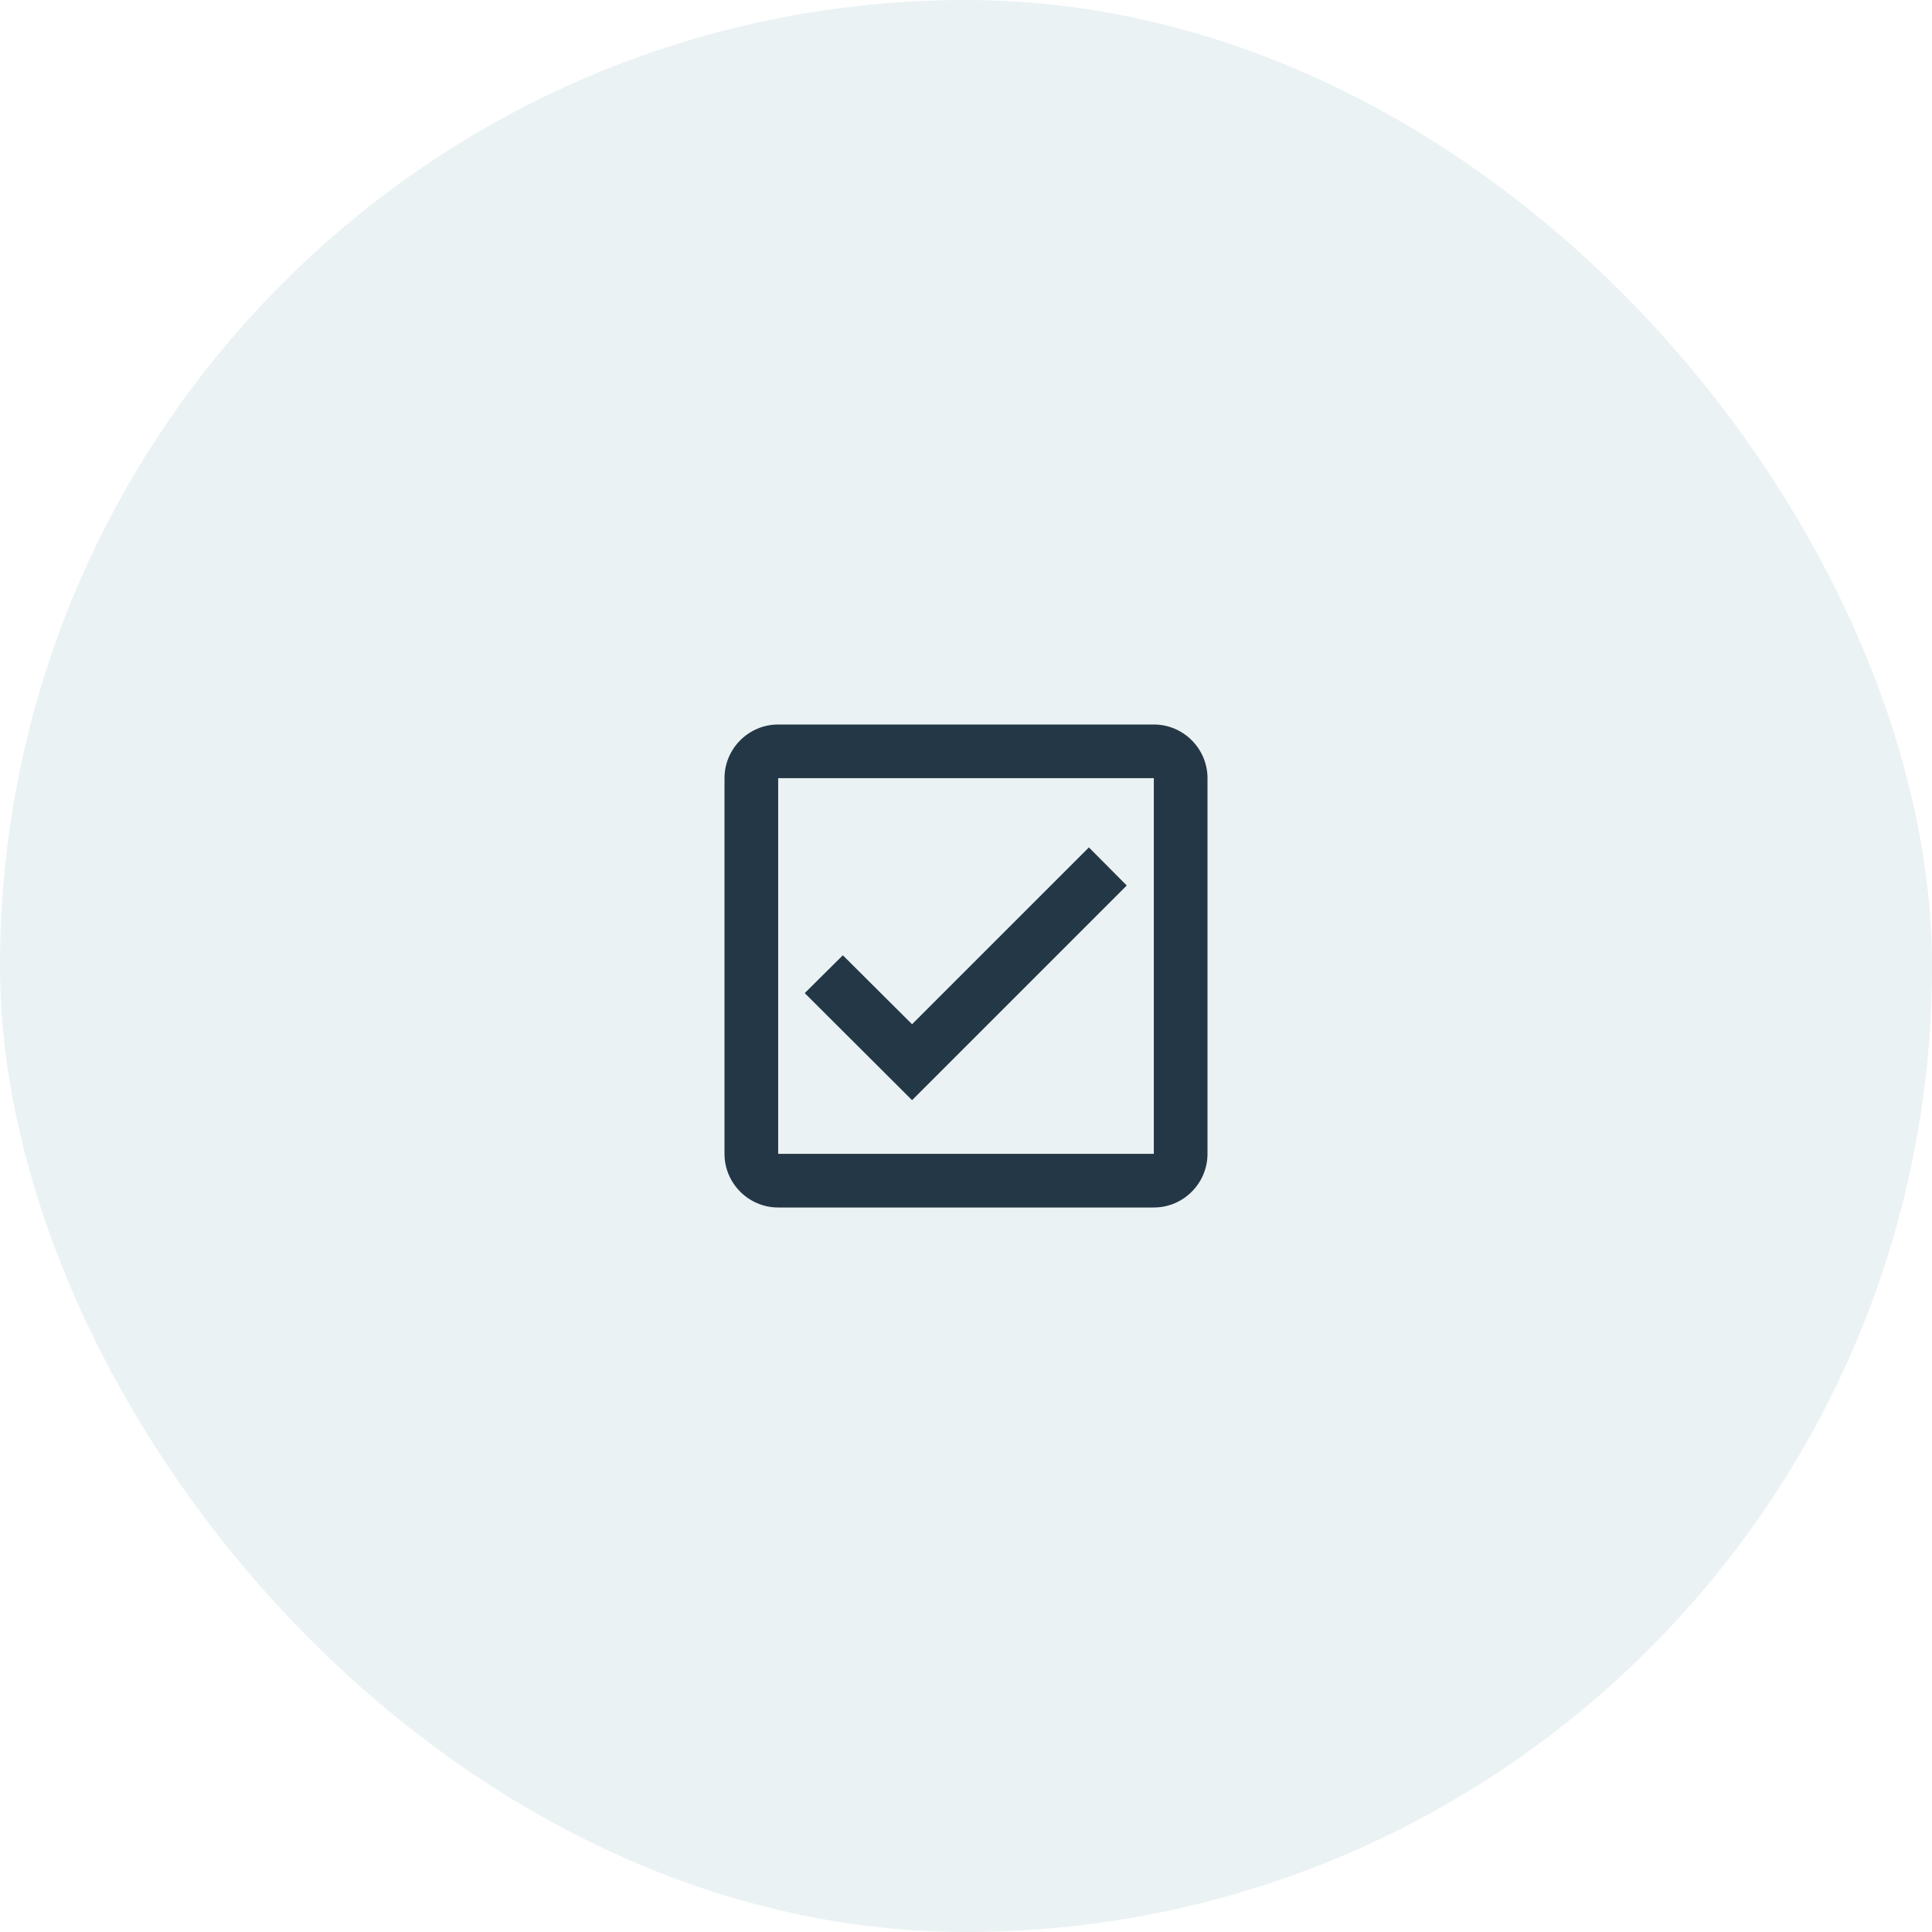 <svg width="96" height="96" viewBox="0 0 96 96" fill="none" xmlns="http://www.w3.org/2000/svg">
<rect width="96" height="96" rx="48" fill="#78A7B2" fill-opacity="0.15"/>
<path d="M57.333 36H38.667C37.2 36 36 37.2 36 38.667V57.333C36 58.8 37.2 60 38.667 60H57.333C58.8 60 60 58.8 60 57.333V38.667C60 37.2 58.8 36 57.333 36ZM57.333 57.333H38.667V38.667H57.333V57.333ZM55.987 44L54.107 42.107L45.32 50.893L41.88 47.467L39.987 49.347L45.32 54.667L55.987 44Z" fill="#243746"/>
</svg>
